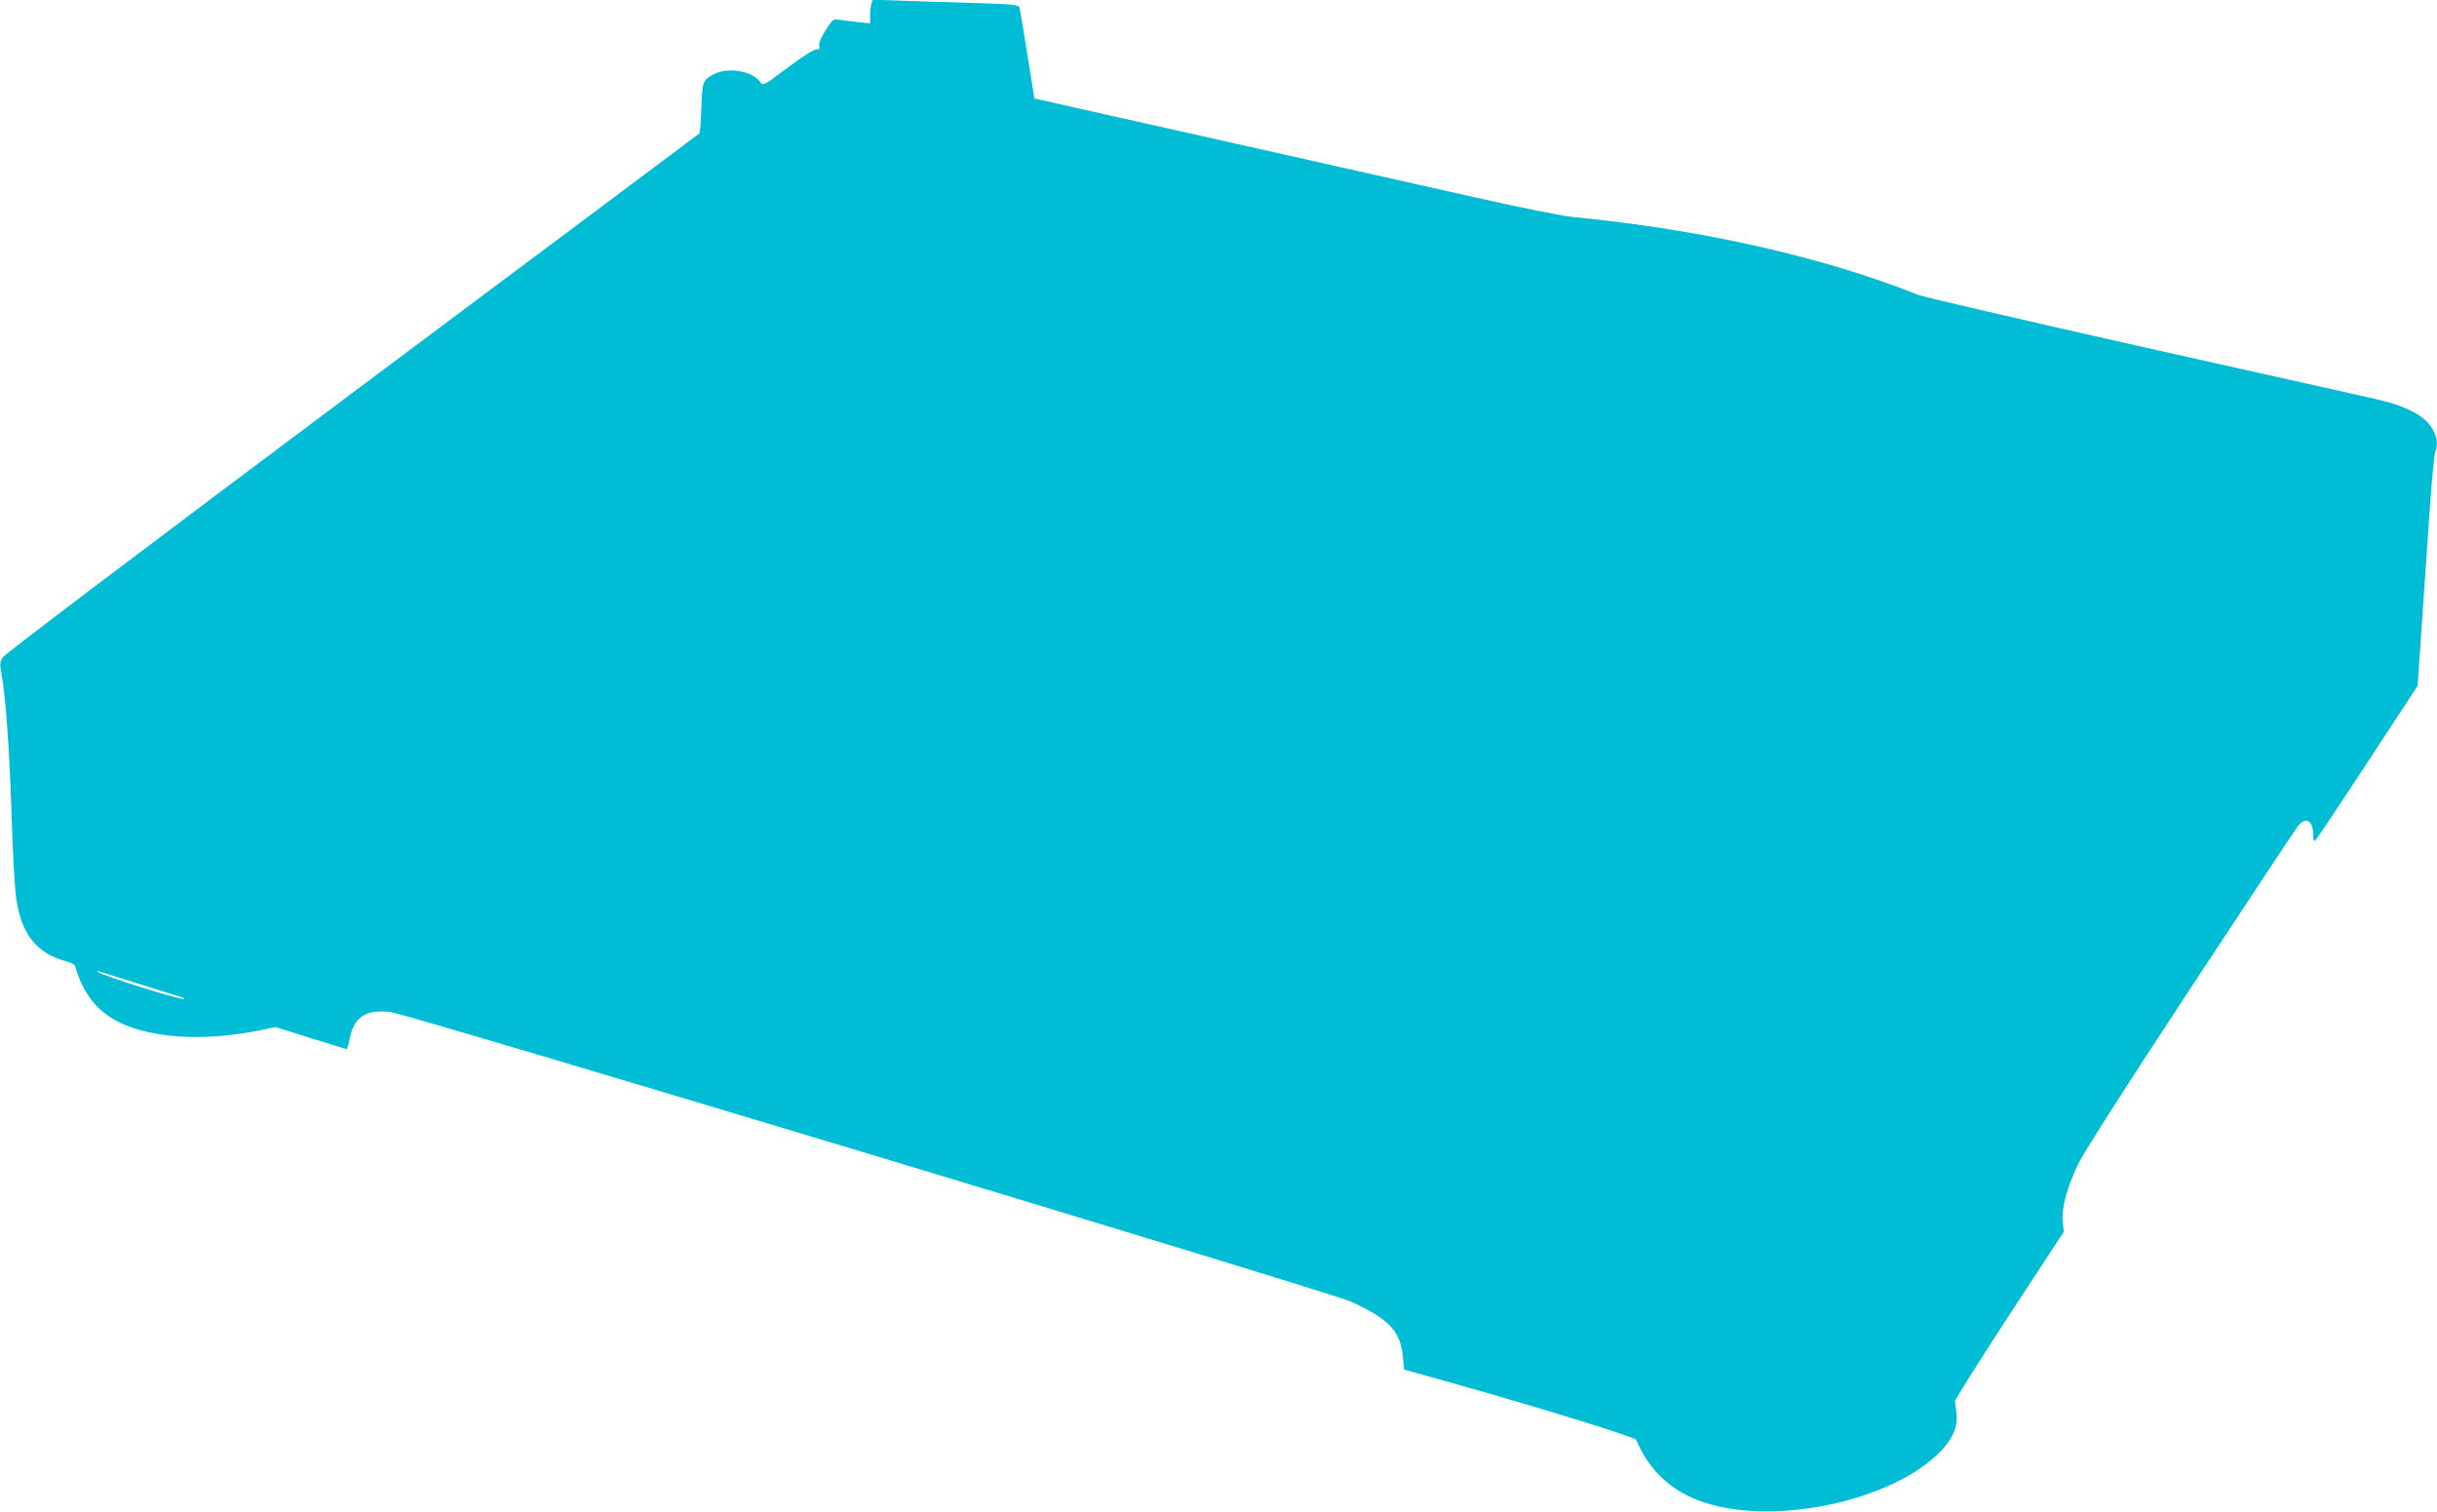 <?xml version="1.0" standalone="no"?>
<!DOCTYPE svg PUBLIC "-//W3C//DTD SVG 20010904//EN"
 "http://www.w3.org/TR/2001/REC-SVG-20010904/DTD/svg10.dtd">
<svg version="1.0" xmlns="http://www.w3.org/2000/svg"
 width="1280pt" height="794pt" viewBox="0 0 1280 794"
 preserveAspectRatio="xMidYMid meet">
<g transform="translate(0,794) scale(0.1,-0.1)"
fill="#00bcd4" stroke="none">
<path d="M4577 7919 c-4 -13 -7 -41 -7 -63 l0 -39 -62 7 c-35 4 -79 9 -98 12
-34 5 -36 3 -74 -55 -24 -39 -36 -68 -33 -81 4 -16 0 -20 -17 -20 -13 0 -77
-41 -150 -96 -125 -94 -128 -95 -143 -75 -40 58 -167 80 -242 42 -60 -31 -63
-39 -67 -177 -2 -70 -7 -130 -11 -135 -4 -4 -825 -617 -1823 -1363 -1112 -832
-1822 -1369 -1834 -1387 -17 -28 -18 -37 -7 -94 21 -116 41 -397 52 -740 6
-187 16 -381 24 -431 26 -189 107 -292 263 -333 24 -7 45 -17 46 -24 57 -195
168 -298 377 -346 165 -39 375 -36 590 7 l86 18 184 -58 c101 -31 186 -57 189
-58 4 0 12 27 18 60 23 110 84 149 212 135 86 -9 4934 -1471 5045 -1521 202
-92 261 -155 274 -293 l6 -64 275 -77 c427 -120 938 -278 944 -292 70 -167
192 -277 366 -332 379 -120 992 17 1236 275 63 67 88 129 80 196 -3 26 -7 55
-8 63 -1 8 128 212 285 453 l287 438 -6 52 c-7 68 20 172 78 297 30 63 226
371 587 920 299 454 554 840 568 858 42 56 83 35 83 -44 0 -33 2 -36 14 -24 8
8 131 193 274 411 l260 397 21 303 c11 167 30 437 41 599 11 162 25 308 30
324 15 43 12 73 -10 116 -38 74 -133 126 -305 165 -60 13 -612 137 -1226 274
-613 138 -1140 260 -1170 271 -508 202 -1134 343 -1814 410 -56 5 -286 51
-520 104 -231 52 -764 172 -1185 266 -421 94 -846 190 -946 212 l-181 41 -37
231 c-20 127 -39 238 -42 247 -4 14 -34 17 -227 23 -122 3 -294 9 -383 12
l-161 6 -6 -23z m-3842 -5148 c110 -35 208 -65 218 -68 10 -3 17 -7 14 -9 -10
-10 -441 125 -456 143 -3 3 1 4 9 1 8 -3 105 -33 215 -67z"/>
</g>
</svg>
